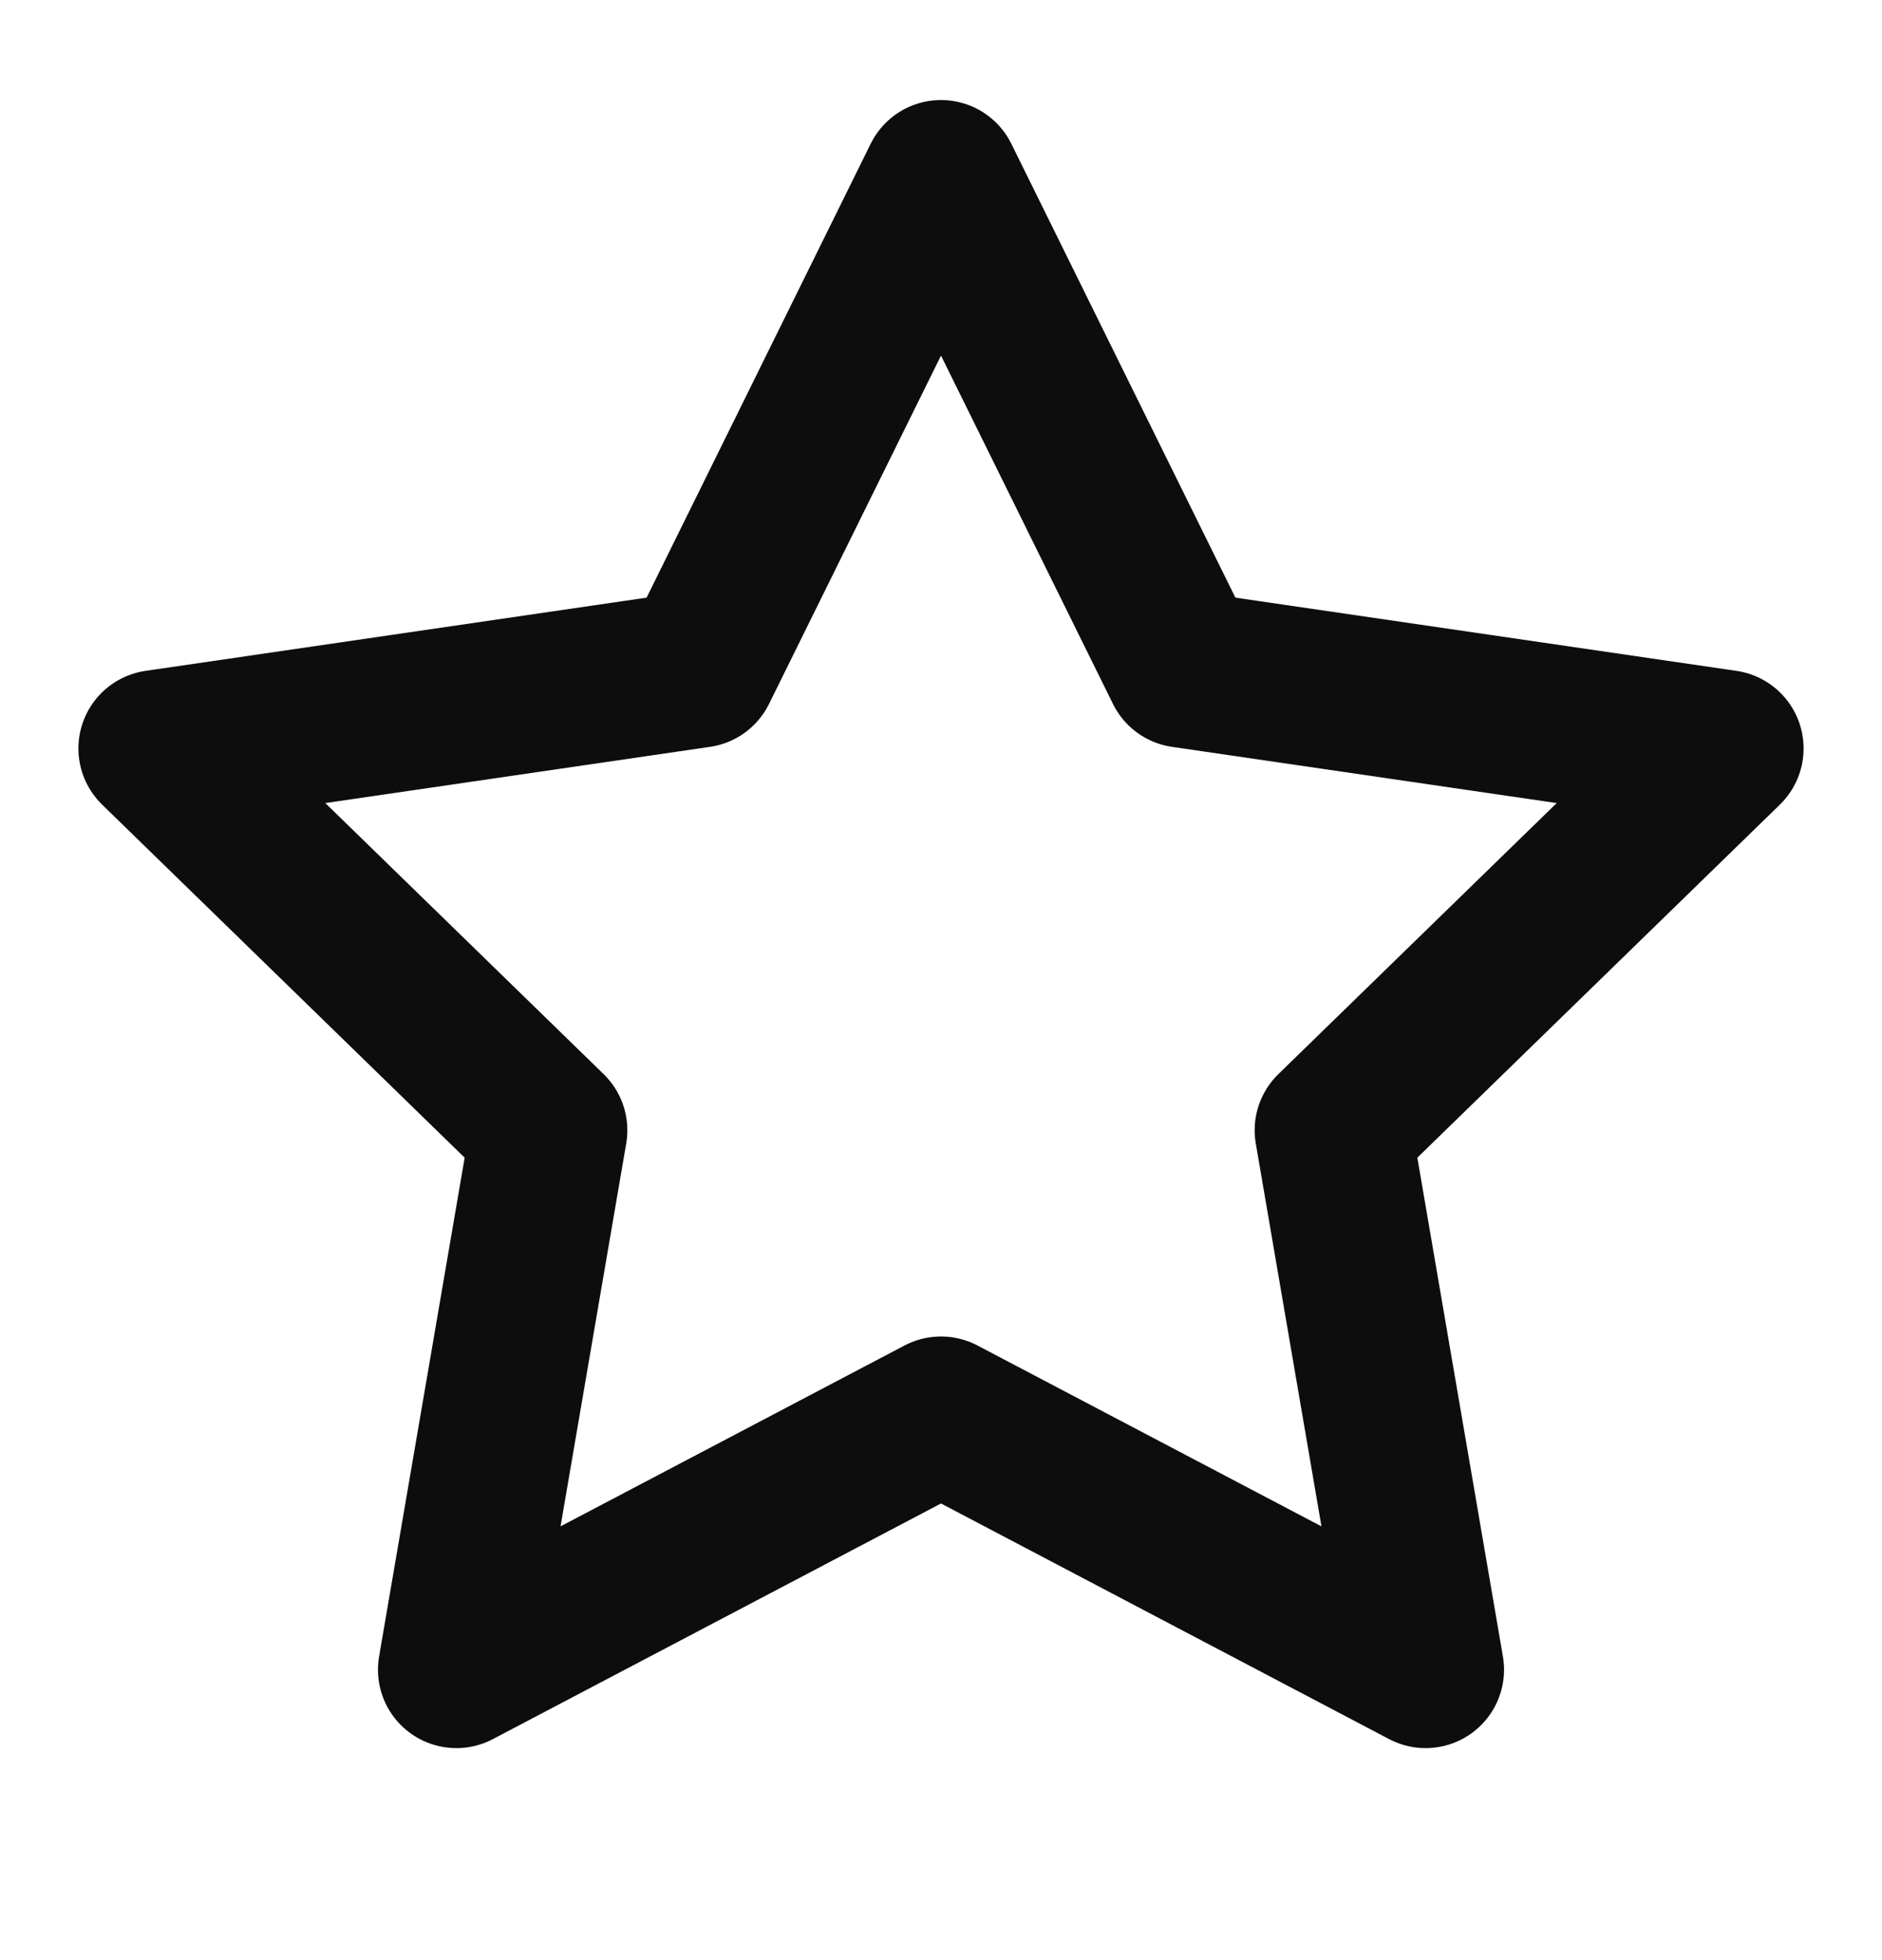 <svg width="24" height="25" viewBox="0 0 24 25" fill="none" xmlns="http://www.w3.org/2000/svg">
<path d="M12 2.276L15.09 8.536L22 9.546L17 14.416L18.18 21.296L12 18.046L5.82 21.296L7 14.416L2 9.546L8.91 8.536L12 2.276Z" stroke="#0D0D0D" stroke-width="2" stroke-linecap="round" stroke-linejoin="round"/>
</svg>
